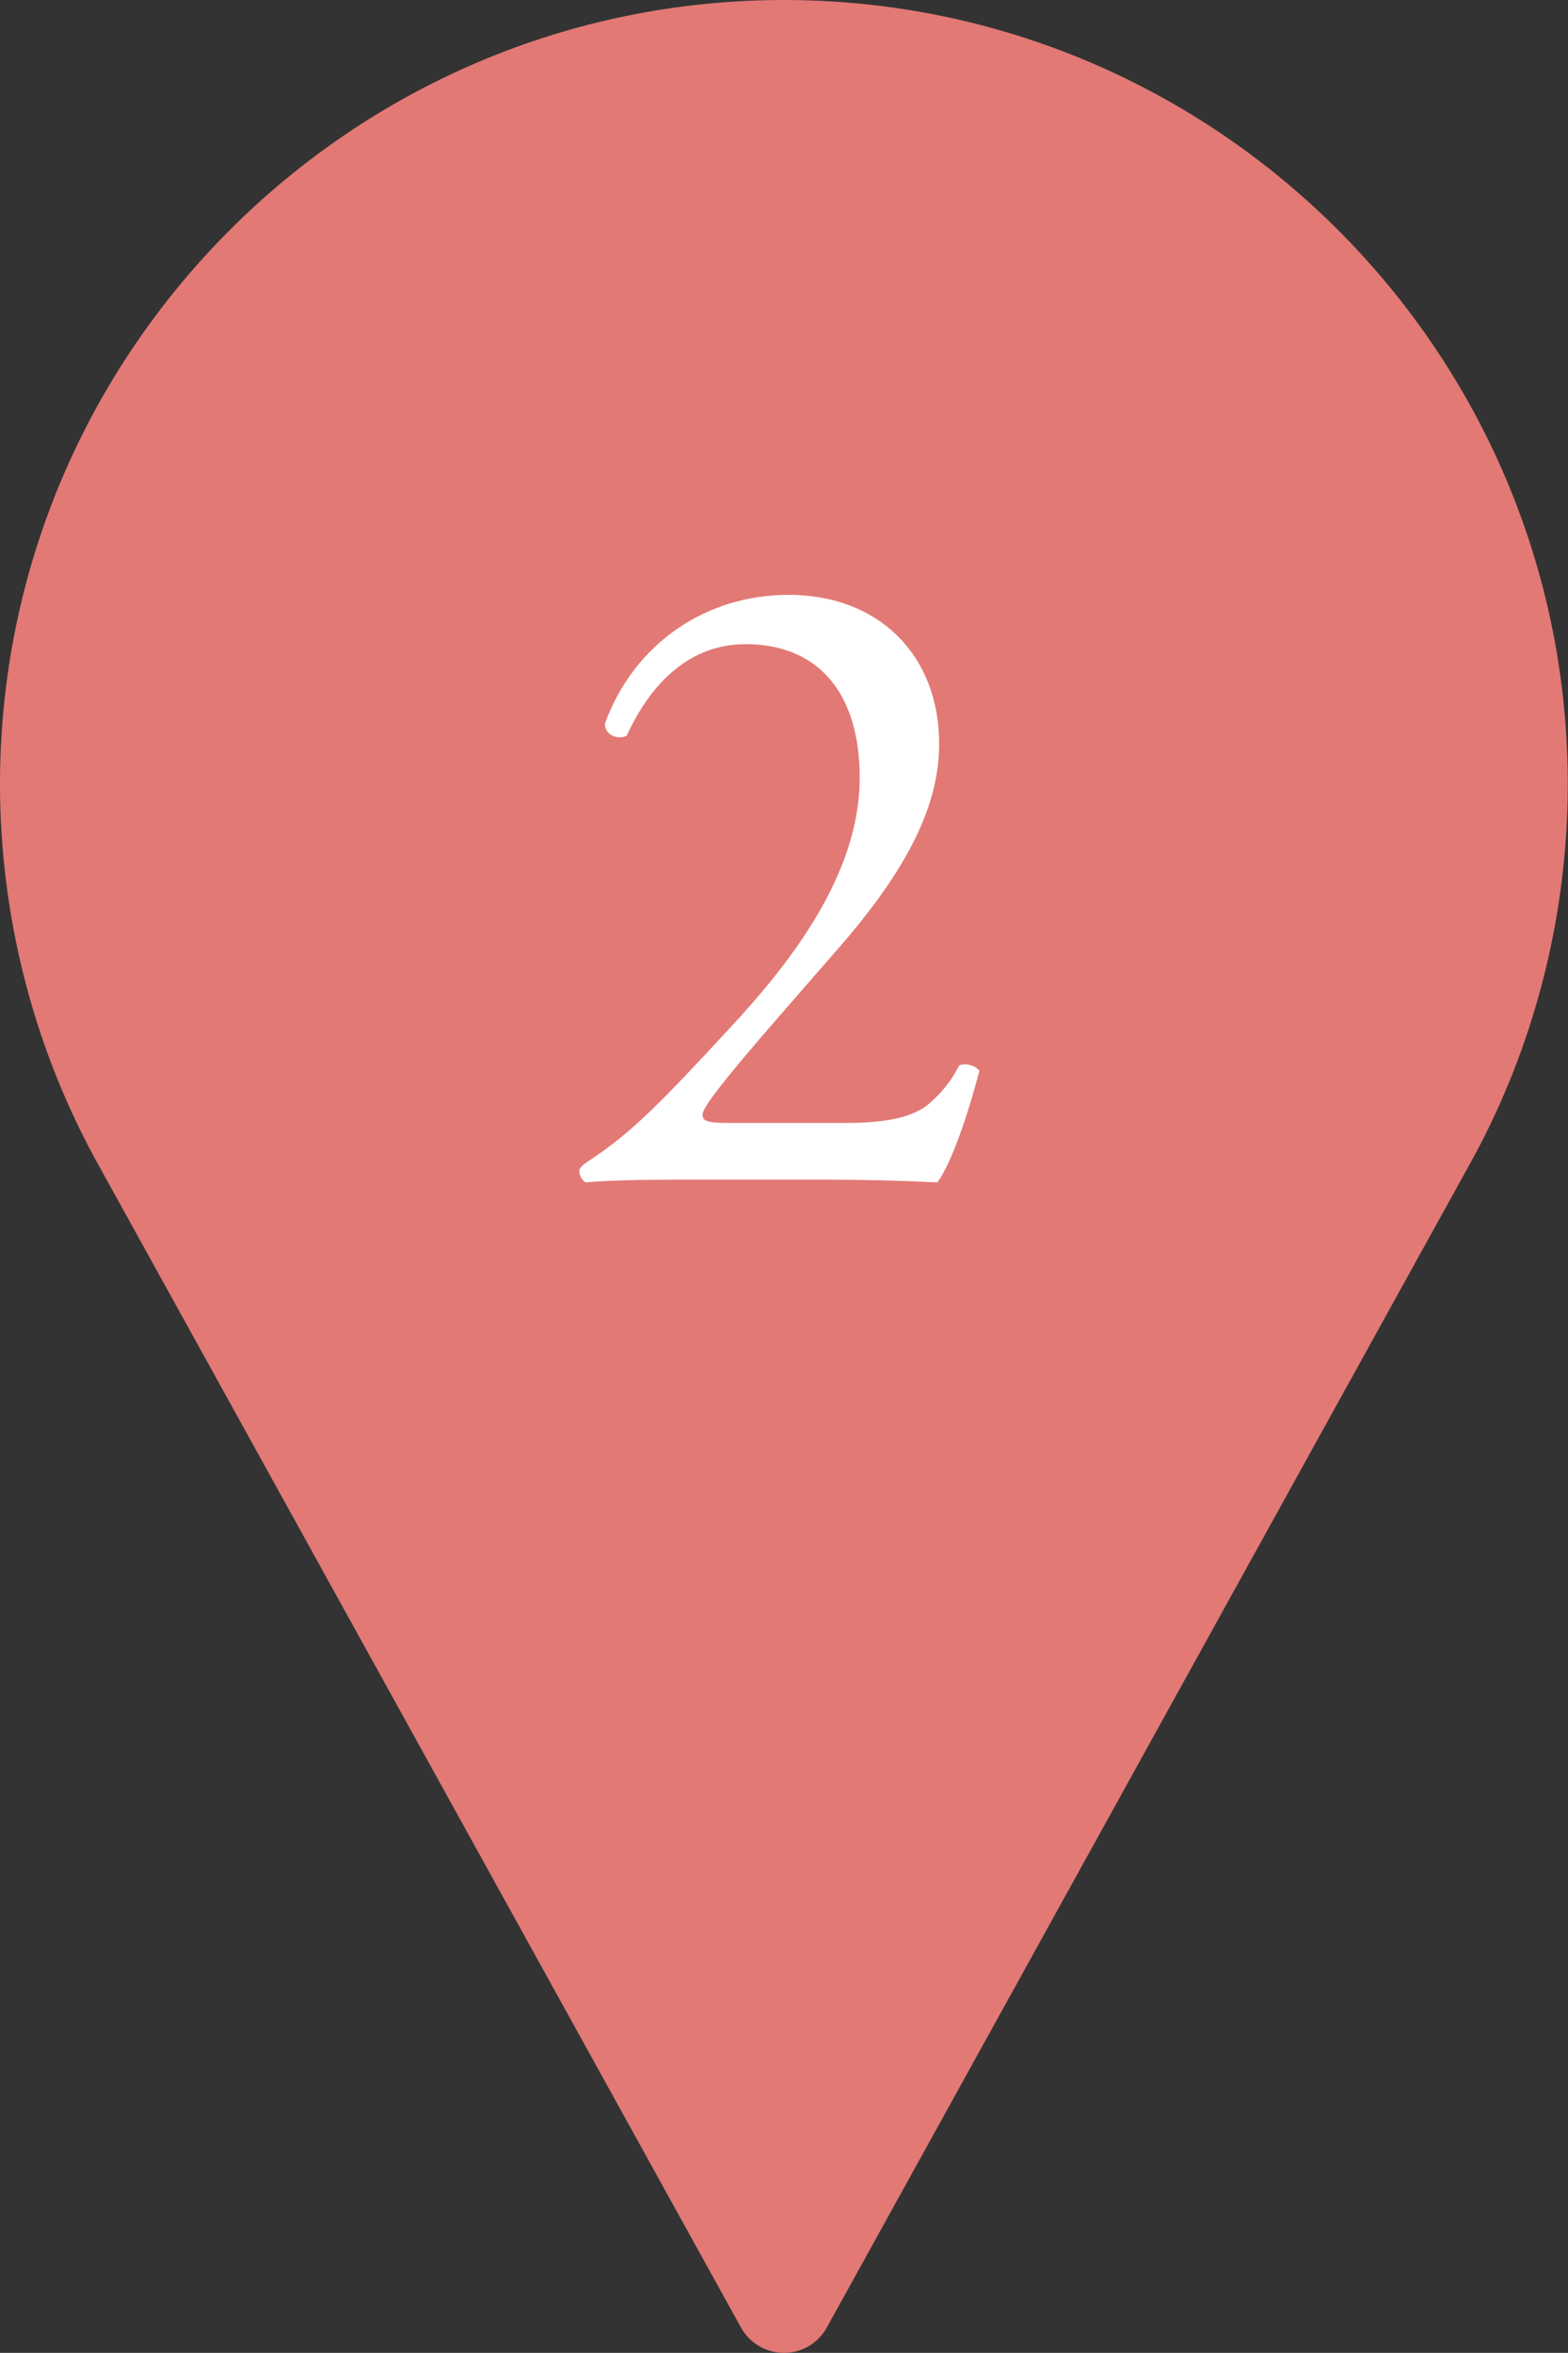 <?xml version="1.0" encoding="UTF-8"?>
<svg id="_レイヤー_2" data-name="レイヤー 2" xmlns="http://www.w3.org/2000/svg" viewBox="0 0 68.67 103">
  <rect x="0" y="0" width="68.67" height="103" fill="#333333" stroke="none"/>
  <defs>
    <style>
      .cls-1 {
        fill: #fff;
      }

      .cls-2 {
        fill: #e27975;
      }
    </style>
  </defs>
  <g id="_レイヤー_1-2" data-name="レイヤー 1">
    <circle class="cls-2" cx="34.33" cy="34.33" r="20.72"/>
    <path class="cls-2" d="M34.33,0C15.4,0,0,15.4,0,34.33c0,5.68,1.42,11.32,4.12,16.32l28.33,51.24c.38.68,1.1,1.11,1.88,1.11s1.5-.42,1.88-1.11l28.34-51.26c2.69-4.98,4.11-10.62,4.11-16.3C68.67,15.4,53.26,0,34.33,0ZM34.33,51.5c-9.47,0-17.17-7.7-17.17-17.17s7.7-17.17,17.17-17.17,17.17,7.7,17.17,17.17-7.7,17.17-17.17,17.17Z"/>
    <path class="cls-1" d="M36.97,49.16c1.84,0,3.04-.24,3.76-.88.76-.68,1.04-1.2,1.28-1.64.28-.12.72,0,.88.24-.52,2-1.24,4.08-1.84,4.88-1.64-.08-3.32-.12-5.16-.12h-5.8c-2.24,0-3.56.04-4.44.12-.08-.04-.28-.2-.28-.52,0-.12.2-.28.44-.44,1.84-1.2,3.16-2.56,6.12-5.76,2.64-2.84,5.72-6.72,5.72-11,0-3.64-1.76-5.84-5-5.84-2.4,0-4.12,1.64-5.2,4-.36.2-.96,0-.96-.52,1.28-3.52,4.44-5.64,8.04-5.64,4,0,6.6,2.68,6.6,6.52,0,2.48-1.16,5.2-4.28,8.8l-2.44,2.8c-3.28,3.76-3.64,4.4-3.64,4.64,0,.28.2.36,1.24.36h4.96Z"/>
  </g>
</svg>